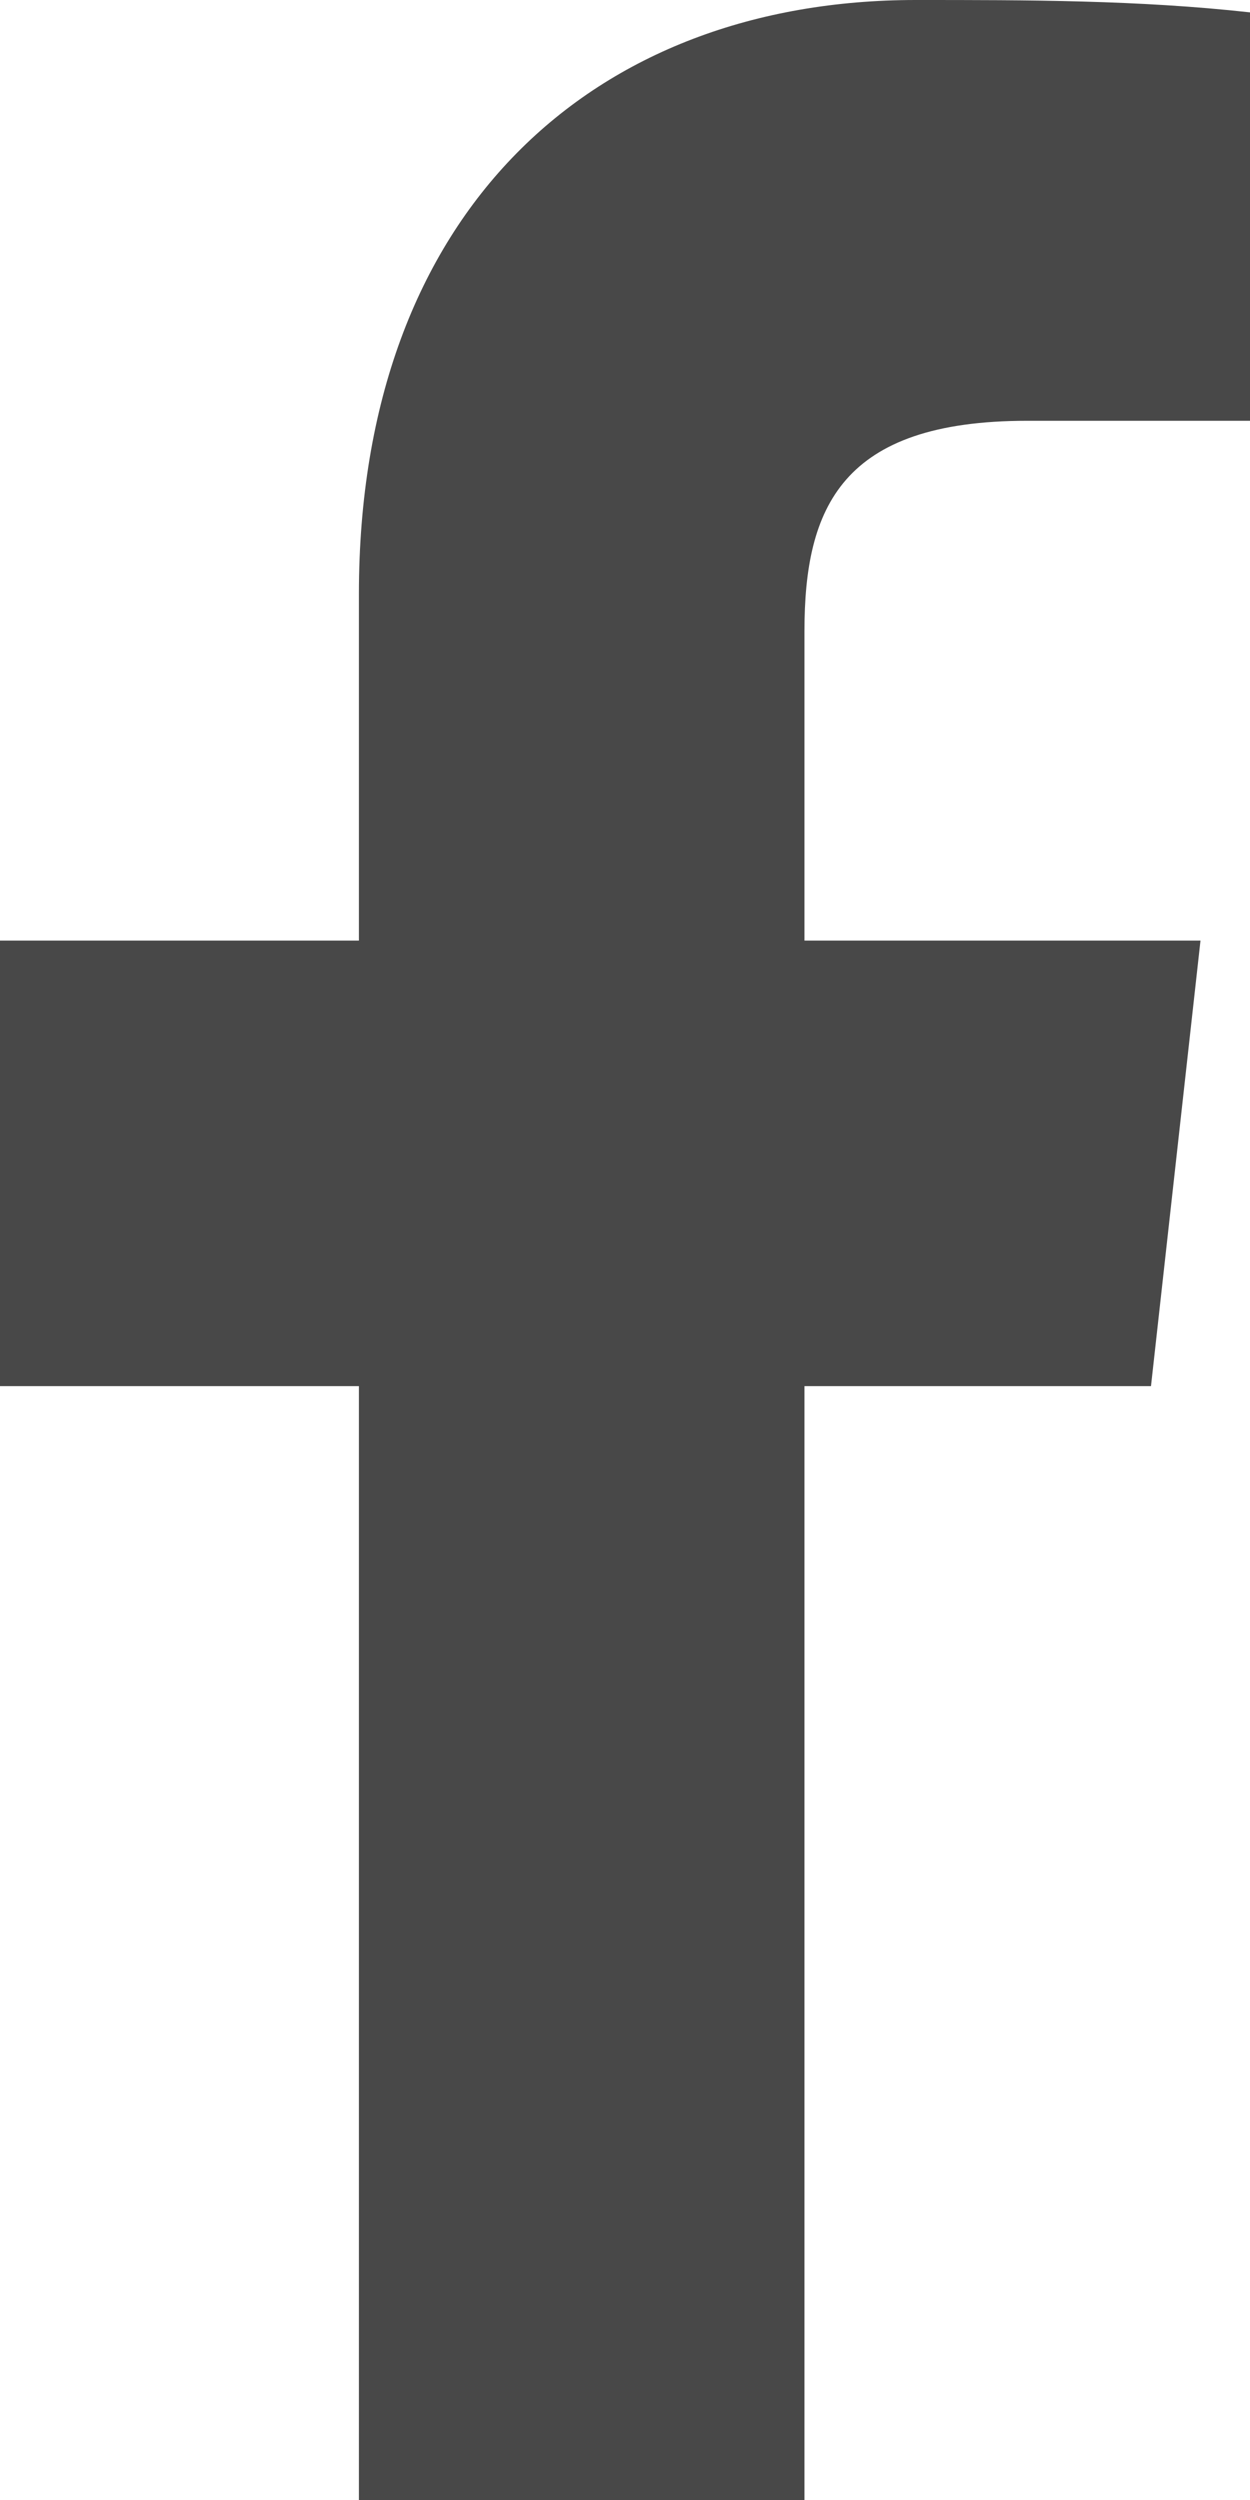<?xml version="1.0" encoding="utf-8"?>
<!-- Generator: Adobe Illustrator 24.2.1, SVG Export Plug-In . SVG Version: 6.00 Build 0)  -->
<svg version="1.1" id="Layer_1" xmlns="http://www.w3.org/2000/svg" xmlns:xlink="http://www.w3.org/1999/xlink" x="0px" y="0px"
	 viewBox="0 0 10.1 20.2" style="enable-background:new 0 0 10.1 20.2;" xml:space="preserve">
<style type="text/css">
	.st0{fill:#484848;}
</style>
<path id="facebook" class="st0" d="M8.3,3.4h1.8V0.1C9.2,0,8.3,0,7.4,0C4.8,0,2.9,1.7,2.9,4.8v2.8H0v3.6h2.9v9.1h3.6v-9.1h2.8
	l0.4-3.6H6.5V5.1C6.5,4.1,6.8,3.4,8.3,3.4L8.3,3.4z"/>
</svg>
